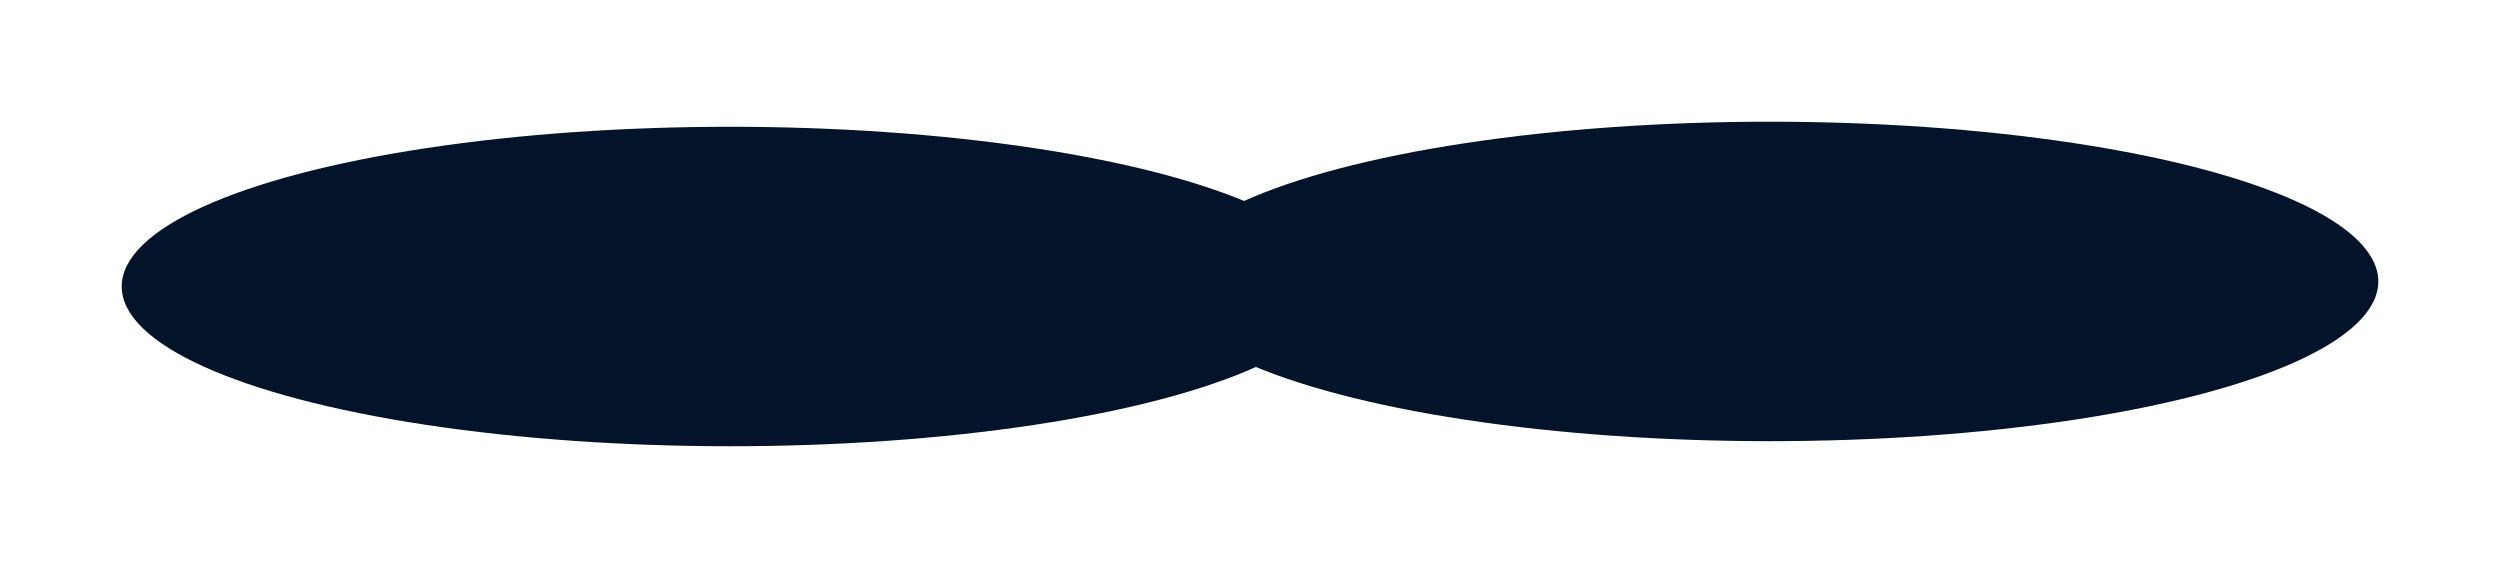 <?xml version="1.0" encoding="UTF-8"?> <svg xmlns="http://www.w3.org/2000/svg" width="493" height="112" viewBox="0 0 493 112" fill="none"><g filter="url(#filter0_f_2155_2855)"><ellipse cx="144" cy="56.5" rx="120" ry="31.5" fill="#02132A"></ellipse></g><g filter="url(#filter1_f_2155_2855)"><ellipse cx="349" cy="55.5" rx="120" ry="31.5" fill="#02132A"></ellipse></g><defs><filter id="filter0_f_2155_2855" x="0" y="1" width="288" height="111" filterUnits="userSpaceOnUse" color-interpolation-filters="sRGB"><feFlood flood-opacity="0" result="BackgroundImageFix"></feFlood><feBlend mode="normal" in="SourceGraphic" in2="BackgroundImageFix" result="shape"></feBlend><feGaussianBlur stdDeviation="12" result="effect1_foregroundBlur_2155_2855"></feGaussianBlur></filter><filter id="filter1_f_2155_2855" x="205" y="0" width="288" height="111" filterUnits="userSpaceOnUse" color-interpolation-filters="sRGB"><feFlood flood-opacity="0" result="BackgroundImageFix"></feFlood><feBlend mode="normal" in="SourceGraphic" in2="BackgroundImageFix" result="shape"></feBlend><feGaussianBlur stdDeviation="12" result="effect1_foregroundBlur_2155_2855"></feGaussianBlur></filter></defs></svg> 